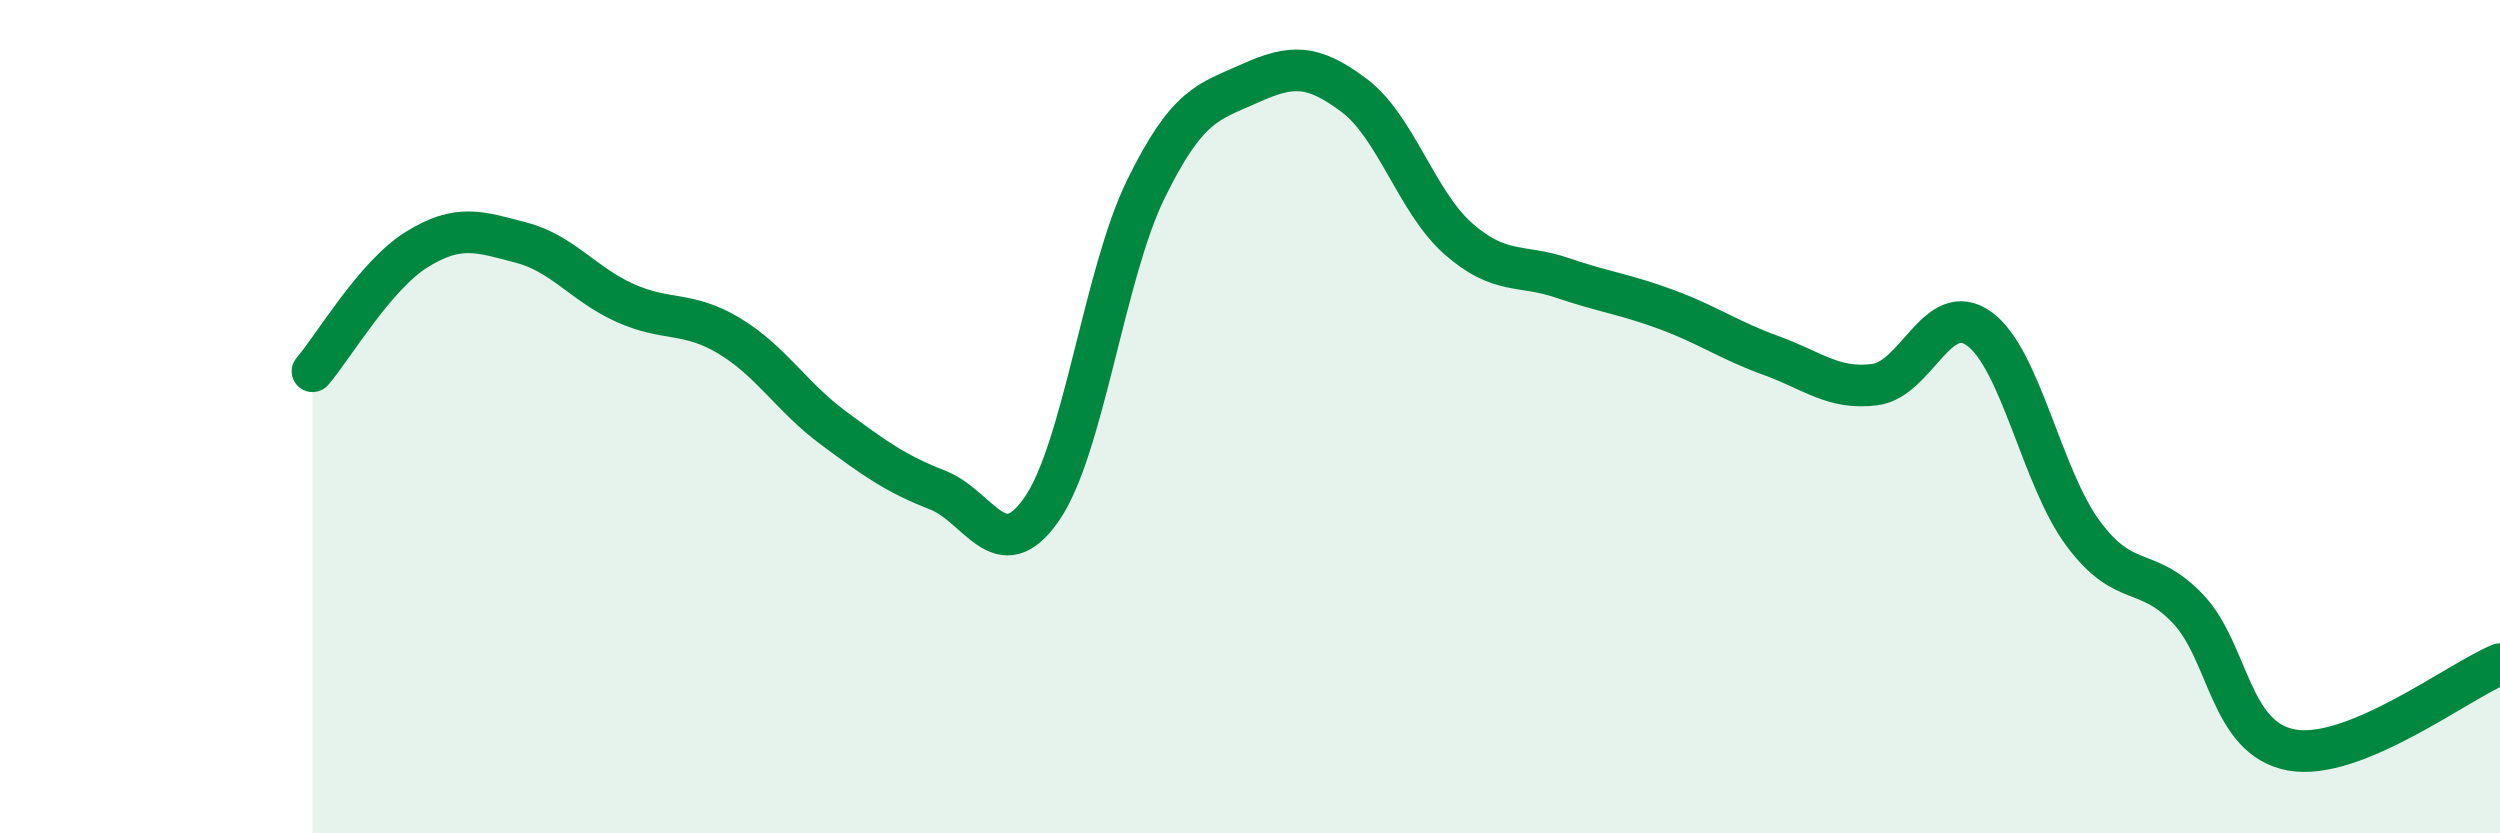 
    <svg width="60" height="20" viewBox="0 0 60 20" xmlns="http://www.w3.org/2000/svg">
      <path
        d="M 7.5,8.91 C 8,8.33 9,6.61 10,5.99 C 11,5.37 11.5,5.56 12.5,5.82 C 13.5,6.08 14,6.82 15,7.27 C 16,7.72 16.5,7.46 17.5,8.06 C 18.5,8.66 19,9.53 20,10.27 C 21,11.01 21.5,11.37 22.5,11.76 C 23.5,12.15 24,13.66 25,12.22 C 26,10.78 26.5,6.58 27.5,4.54 C 28.5,2.5 29,2.45 30,2 C 31,1.55 31.5,1.54 32.5,2.29 C 33.5,3.04 34,4.85 35,5.73 C 36,6.61 36.5,6.33 37.5,6.67 C 38.5,7.01 39,7.06 40,7.43 C 41,7.8 41.5,8.17 42.5,8.53 C 43.5,8.89 44,9.36 45,9.23 C 46,9.1 46.5,7.17 47.5,7.89 C 48.5,8.61 49,11.47 50,12.81 C 51,14.15 51.5,13.56 52.5,14.6 C 53.5,15.64 53.5,17.73 55,18 C 56.5,18.27 59,16.35 60,15.94L60 20L7.5 20Z"
        fill="#008740"
        opacity="0.1"
        stroke-linecap="round"
        stroke-linejoin="round"
      />
      <path
        d="M 7.5,8.91 C 8,8.33 9,6.61 10,5.99 C 11,5.37 11.5,5.56 12.5,5.82 C 13.5,6.08 14,6.82 15,7.27 C 16,7.72 16.5,7.46 17.5,8.06 C 18.5,8.66 19,9.53 20,10.27 C 21,11.01 21.5,11.37 22.5,11.76 C 23.5,12.15 24,13.66 25,12.22 C 26,10.78 26.5,6.58 27.5,4.54 C 28.5,2.5 29,2.45 30,2 C 31,1.55 31.5,1.54 32.5,2.29 C 33.5,3.04 34,4.85 35,5.73 C 36,6.61 36.5,6.33 37.5,6.67 C 38.5,7.01 39,7.06 40,7.43 C 41,7.8 41.5,8.17 42.5,8.53 C 43.5,8.89 44,9.36 45,9.23 C 46,9.1 46.5,7.17 47.5,7.89 C 48.5,8.61 49,11.47 50,12.81 C 51,14.15 51.5,13.56 52.5,14.6 C 53.5,15.64 53.5,17.73 55,18 C 56.5,18.27 59,16.35 60,15.94"
        stroke="#008740"
        stroke-width="1"
        fill="none"
        stroke-linecap="round"
        stroke-linejoin="round"
      />
    </svg>
  